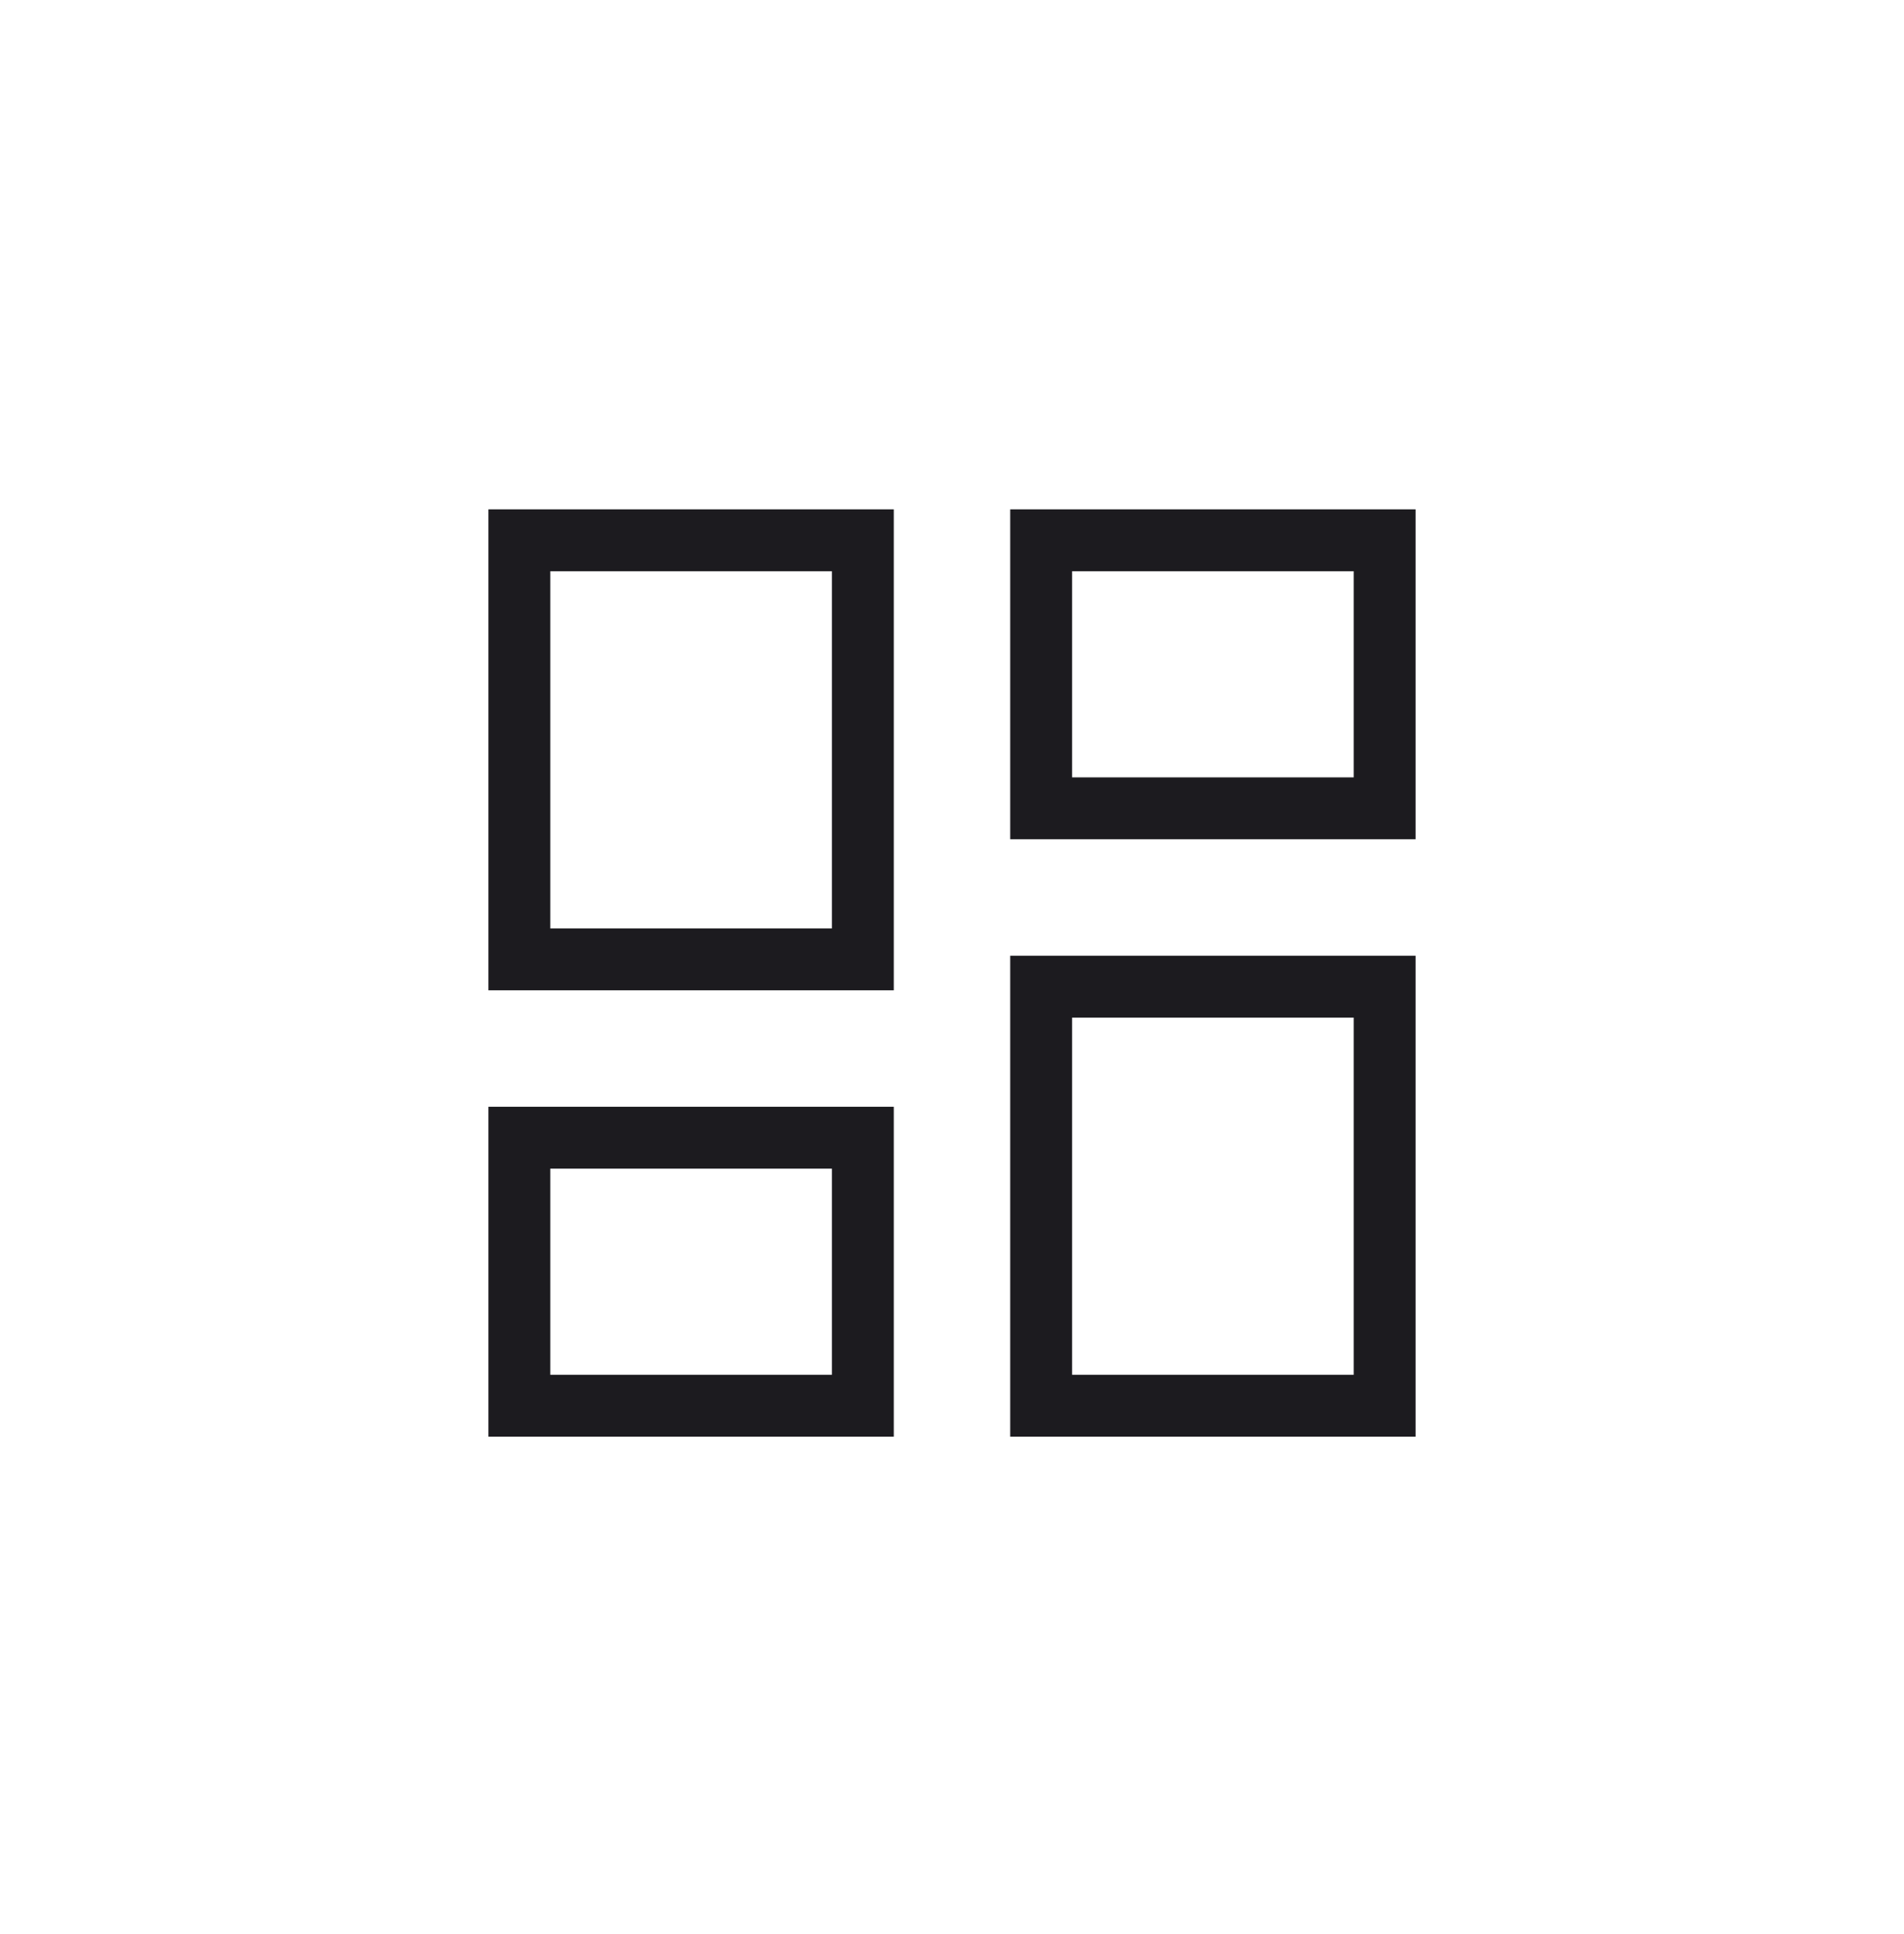 <svg width="64" height="65" viewBox="0 0 64 65" fill="none" xmlns="http://www.w3.org/2000/svg">
<mask id="mask0_140_3877" style="mask-type:alpha" maskUnits="userSpaceOnUse" x="10" y="10" width="44" height="45">
<rect x="10" y="10.701" width="44" height="44" fill="#D9D9D9"/>
</mask>
<g mask="url(#mask0_140_3877)">
<path d="M33.957 28.206V17.118H47.583V28.206H33.957ZM16.417 33.283V17.118H30.043V33.283H16.417ZM33.957 48.285V32.12H47.583V48.285H33.957ZM16.417 48.285V37.197H30.043V48.285H16.417ZM18.497 31.203H27.963V19.198H18.497V31.203ZM36.037 46.204H45.503V34.2H36.037V46.204ZM36.037 26.126H45.503V19.198H36.037V26.126ZM18.497 46.204H27.963V39.276H18.497V46.204Z" fill="#1C1B1F"/>
</g>
</svg>
